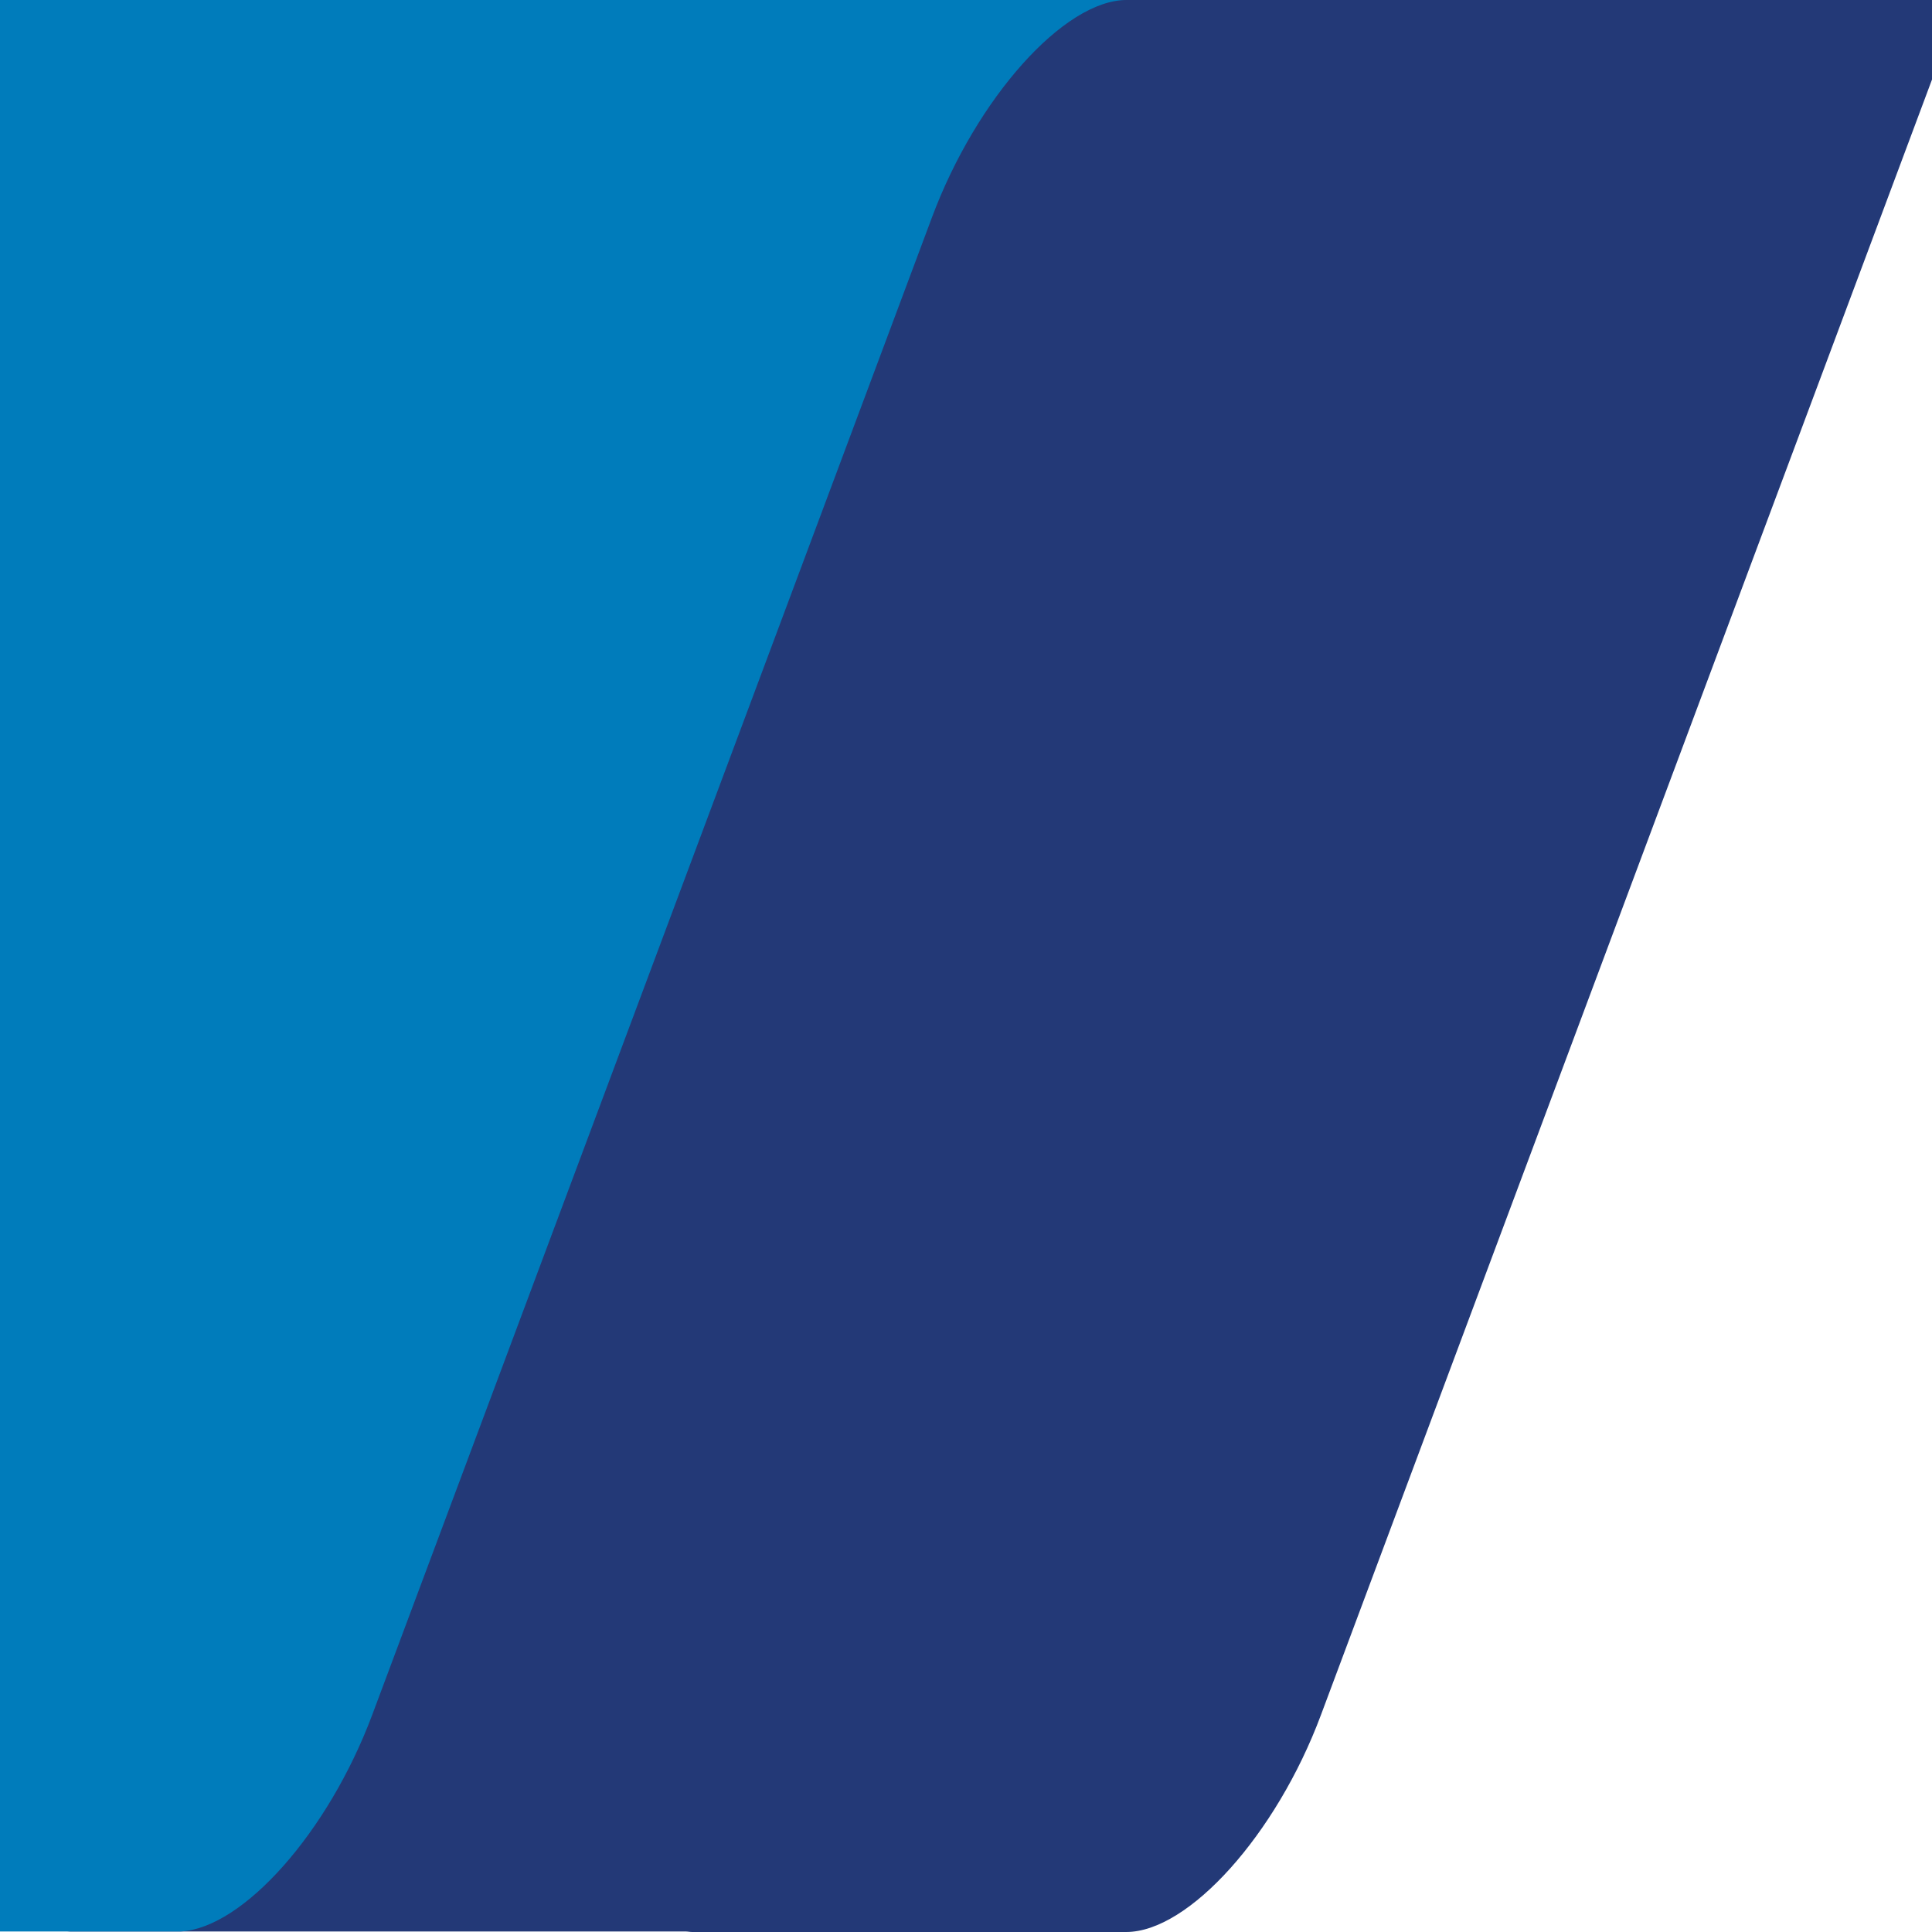 <svg xmlns="http://www.w3.org/2000/svg" version="1.1" xmlns:xlink="http://www.w3.org/1999/xlink" xmlns:svgjs="http://svgjs.dev/svgjs" width="130" height="130"><rect width="100%" height="100%" fill="#333333" stroke="none"/><svg width="130" height="130" viewBox="0 0 130 130" fill="none" xmlns="http://www.w3.org/2000/svg">
<g clip-path="url(#clip0_1393_2875)">
<rect width="130" height="130" fill="white"></rect>
<path d="M68.174 0C63.969 0 58.07 6.563 55.061 14.632L51.475 24.243L21.269 105.112H21.243L17.393 115.404C14.45 123.294 8.722 129.713 4.531 129.964H46.114C46.272 129.964 46.416 130 46.574 130H75.781C79.985 130 85.884 123.437 88.88 115.404L132 0H68.174Z" fill="#233977"></path>
<path d="M-12.684 0V129.964H11.928C11.928 129.964 11.967 129.964 11.993 129.964C12.059 129.964 12.125 129.964 12.177 129.964C16.369 129.713 22.084 123.294 25.04 115.404L62.708 14.632C65.703 6.599 71.603 0 75.807 0H-12.684Z" fill="#007CBB"></path>
</g>
<defs>
<clipPath id="SvgjsClipPath1003">
<rect width="130" height="130" fill="white"></rect>
</clipPath>
</defs>
</svg><style>@media (prefers-color-scheme: light) { :root { filter: none; } }
@media (prefers-color-scheme: dark) { :root { filter: none; } }
</style></svg>